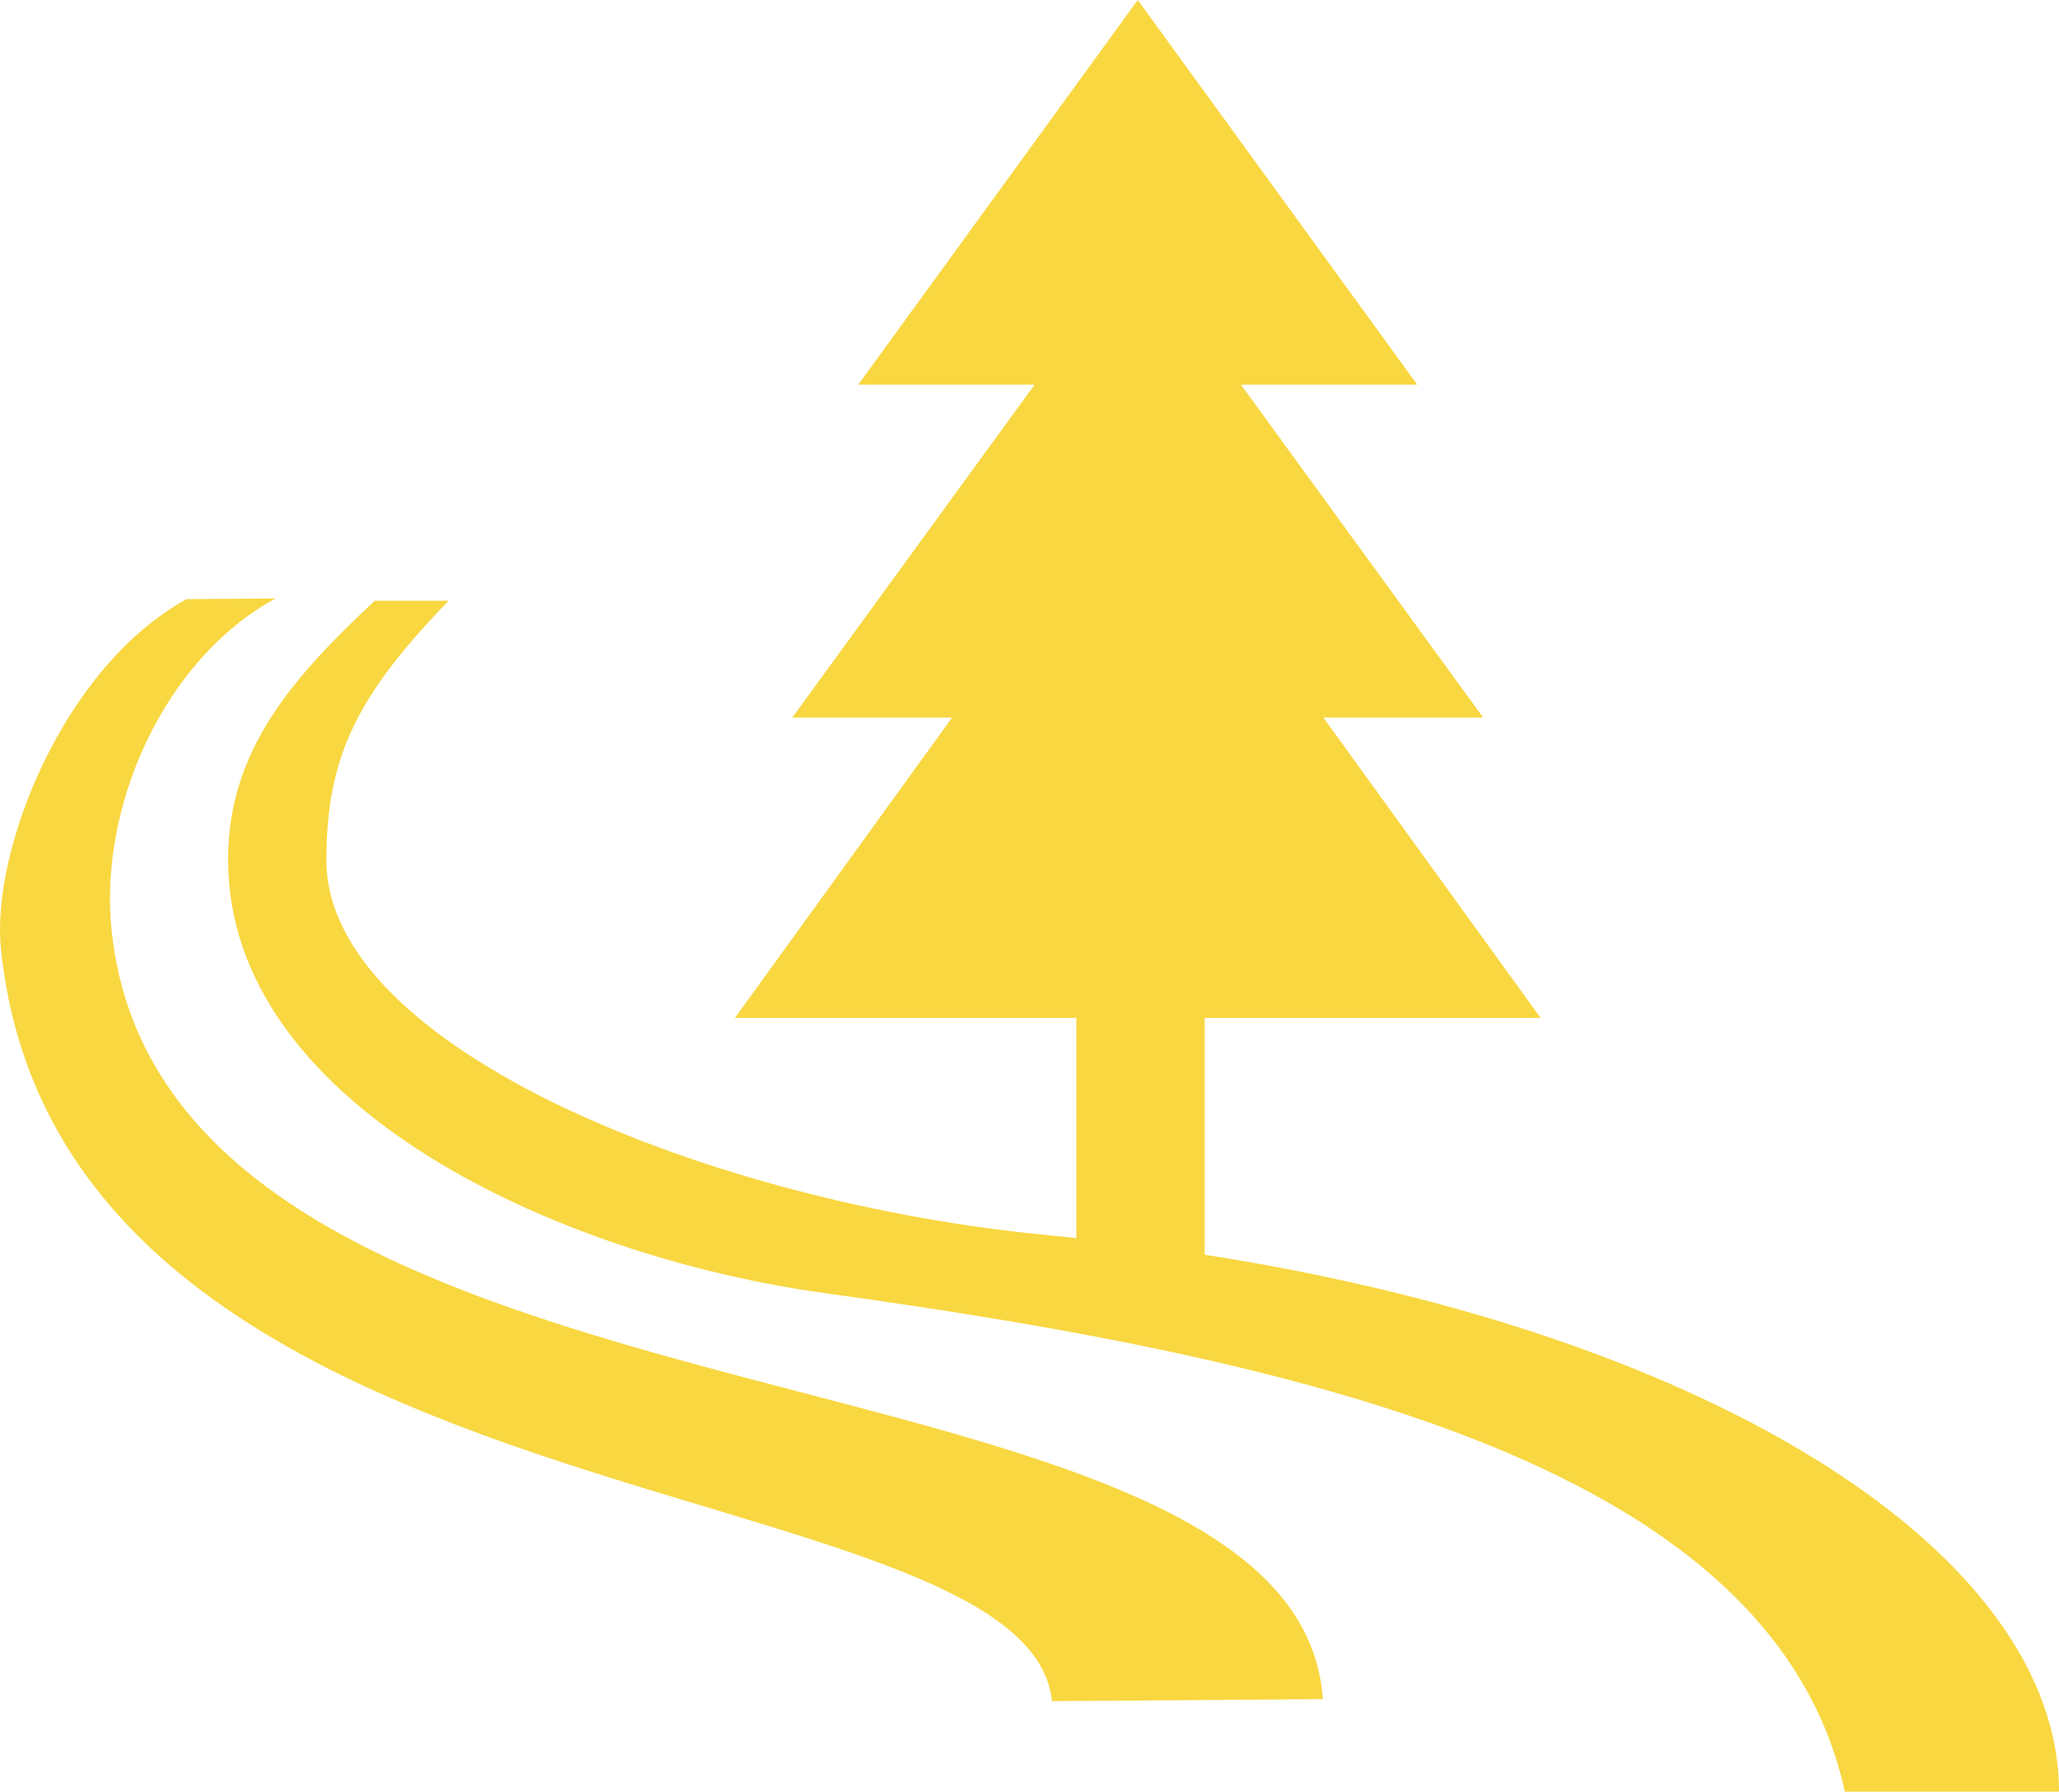 <?xml version="1.0" encoding="UTF-8"?>
<svg xmlns="http://www.w3.org/2000/svg" xmlns:xlink="http://www.w3.org/1999/xlink" width="124.481" height="108.329" viewBox="0 0 124.481 108.329">
  <defs>
    <clipPath id="a">
      <rect width="124.481" height="108.329" transform="translate(0 0)" fill="#f8d741"></rect>
    </clipPath>
  </defs>
  <g clip-path="url(#a)">
    <path d="M72.832,75.862V61.548h20.31L80.006,43.385h9.661L75.023,23.258H85.684L68.786,0l-16.9,23.258H62.549L47.9,43.385h9.66L44.43,61.548H65.074v13.31c-.58-.061-1.154-.127-1.74-.182-20.174-1.893-43.6-11.262-43.6-22.663,0-6.219,1.812-9.93,7.391-15.692H22.66c-4.98,4.655-8.87,9.049-8.87,15.648,0,14.894,19.935,23.99,36.068,26.215,29.8,4.108,57.379,10.62,61.677,30.145H124.48c0-14.281-20.627-27.618-51.648-32.467" fill="#f8d741"></path>
    <path d="M6.746,56.247c-.771-7.418,3.1-16.332,9.908-20.063l-5.378.043C3.769,40.361-.556,51.491.057,57.386,3.734,92.743,62.1,88.433,63.6,102.855l16.377-.12C78.365,79.827,10.107,88.565,6.746,56.247" fill="#f8d741"></path>
  </g>
</svg>
